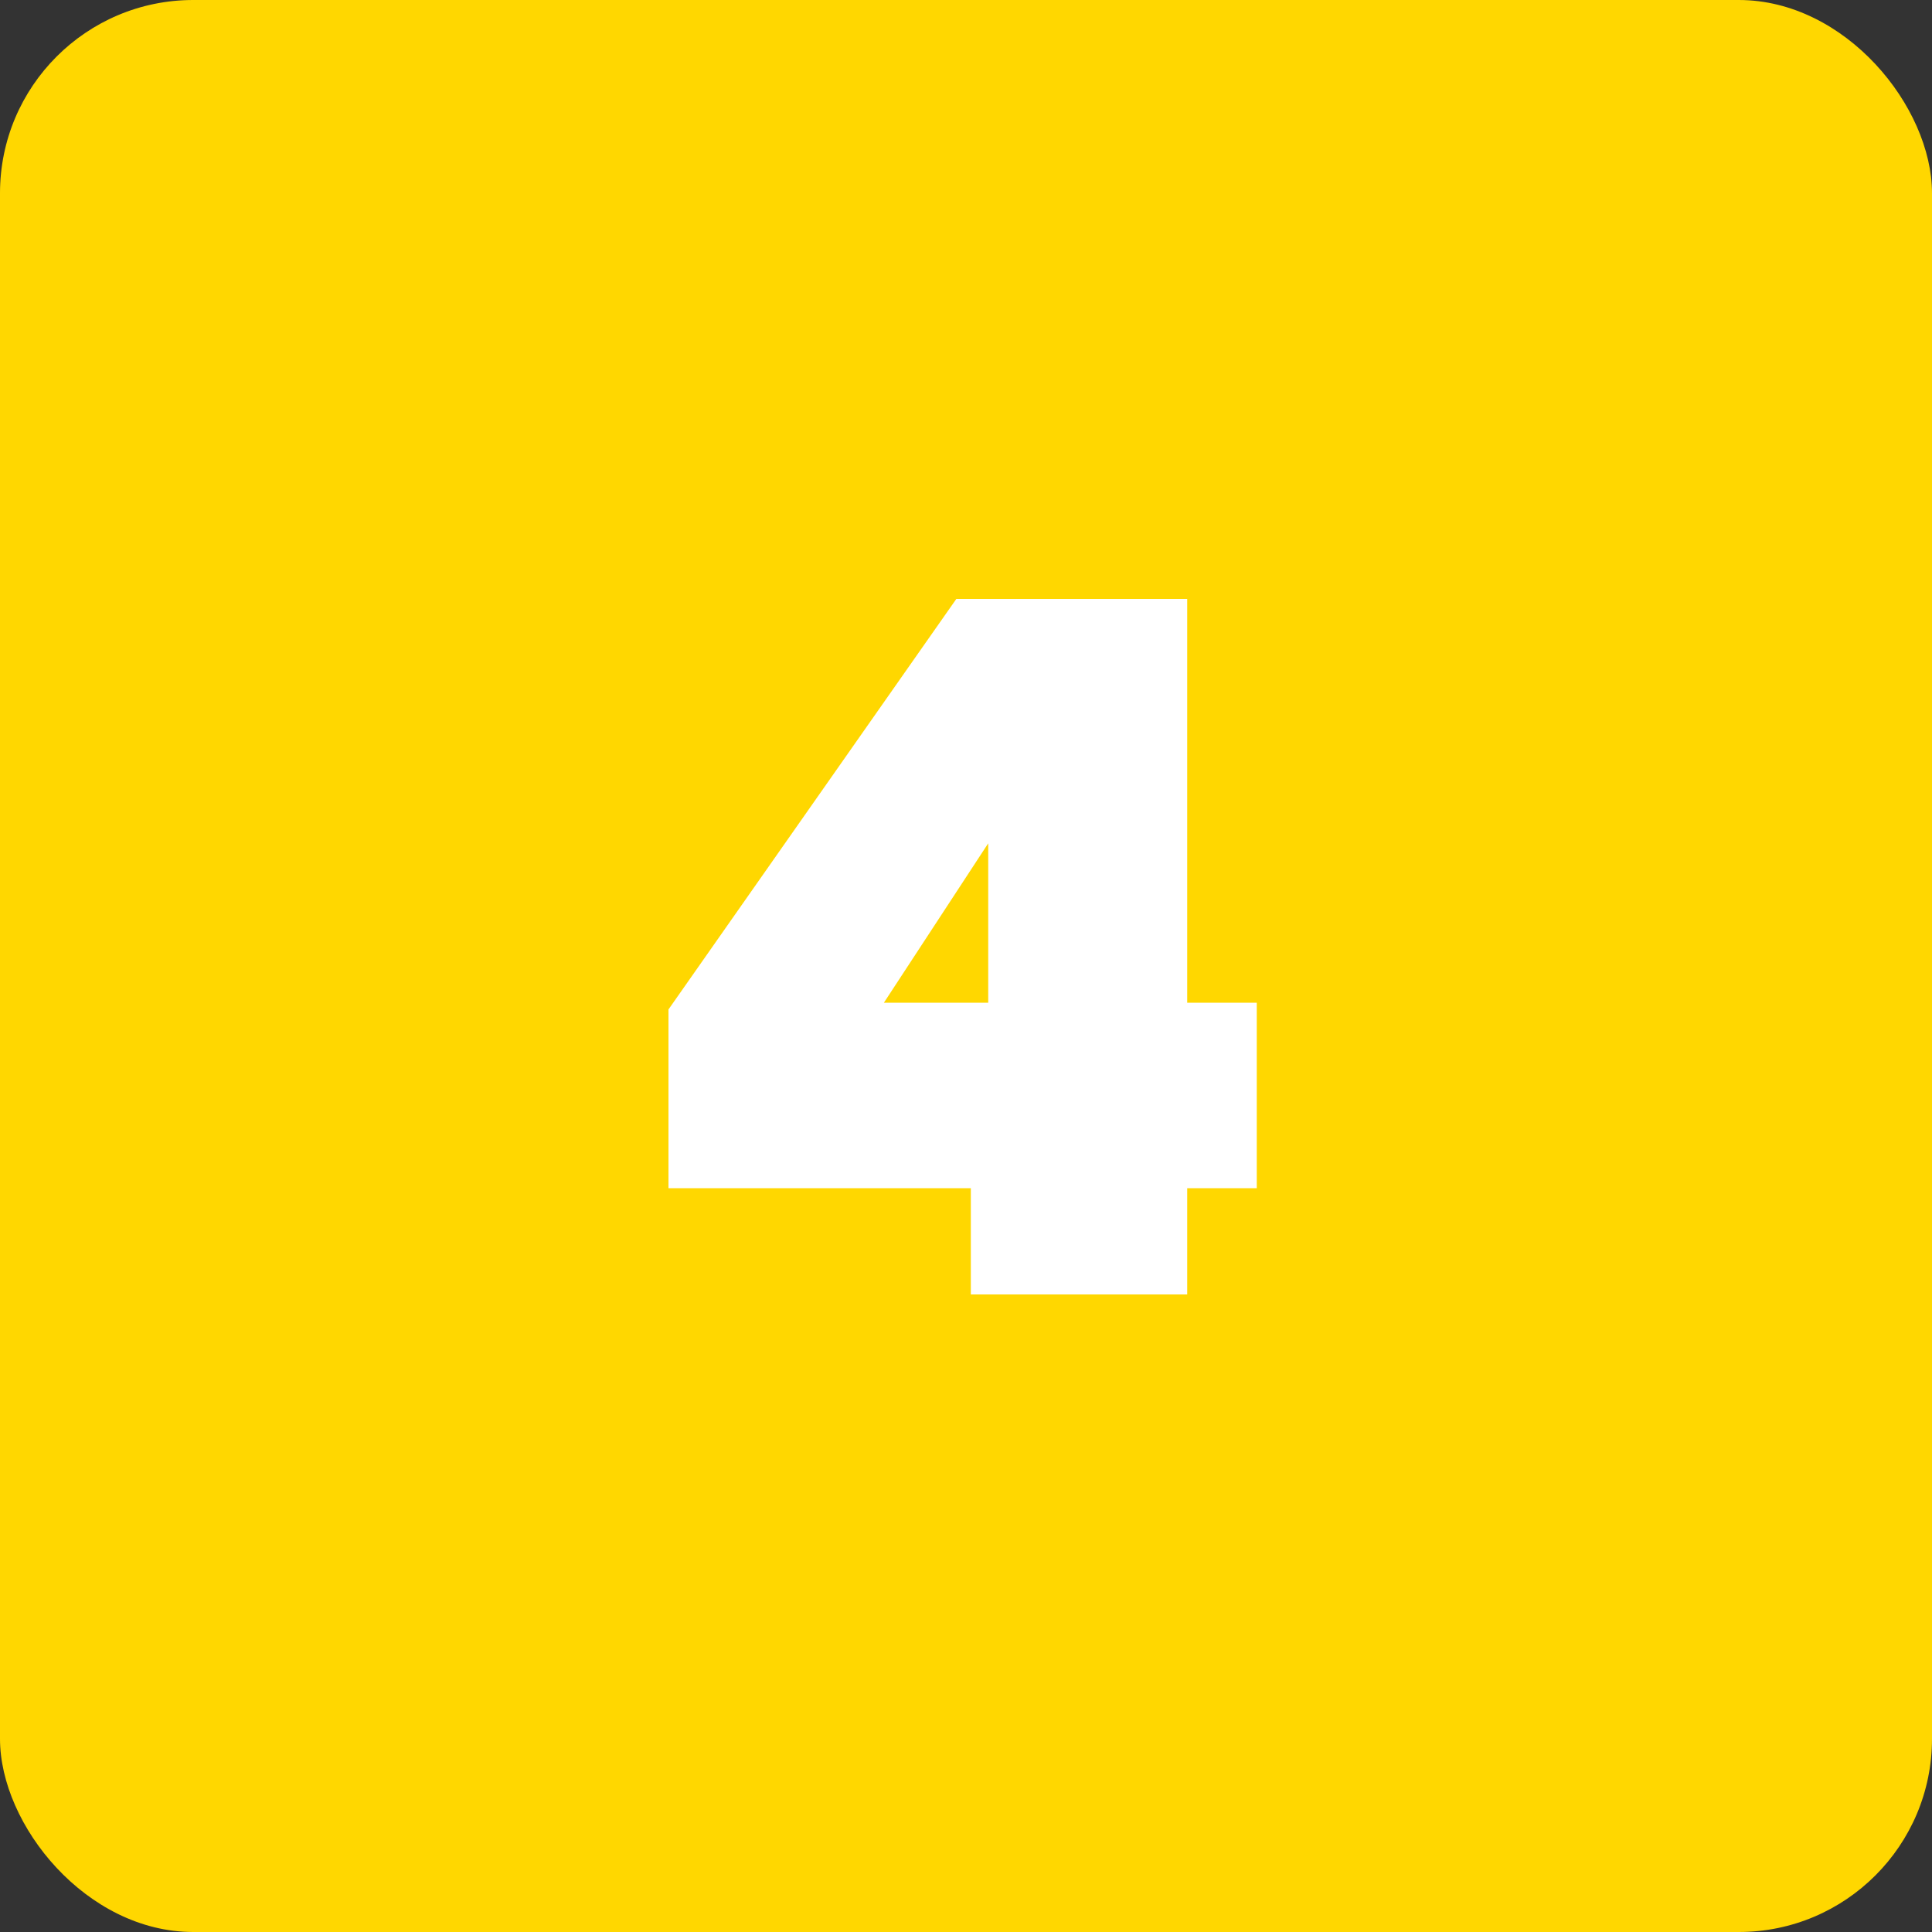 <svg width="50" height="50" viewBox="0 0 50 50" fill="none" xmlns="http://www.w3.org/2000/svg">
<rect x="0" y="0" width="50" height="50" fill="#333333" stroke="none"/>
<rect width="50" height="50" rx="5" fill="#FFD700"/>
<path d="M17.3 30.75V26.125L24.75 15.5H30.725V25.95H32.525V30.75H30.725V33.5H25.125V30.75H17.3ZM25.575 21.825L22.875 25.95H25.575V21.825Z" fill="white"/>
</svg>
